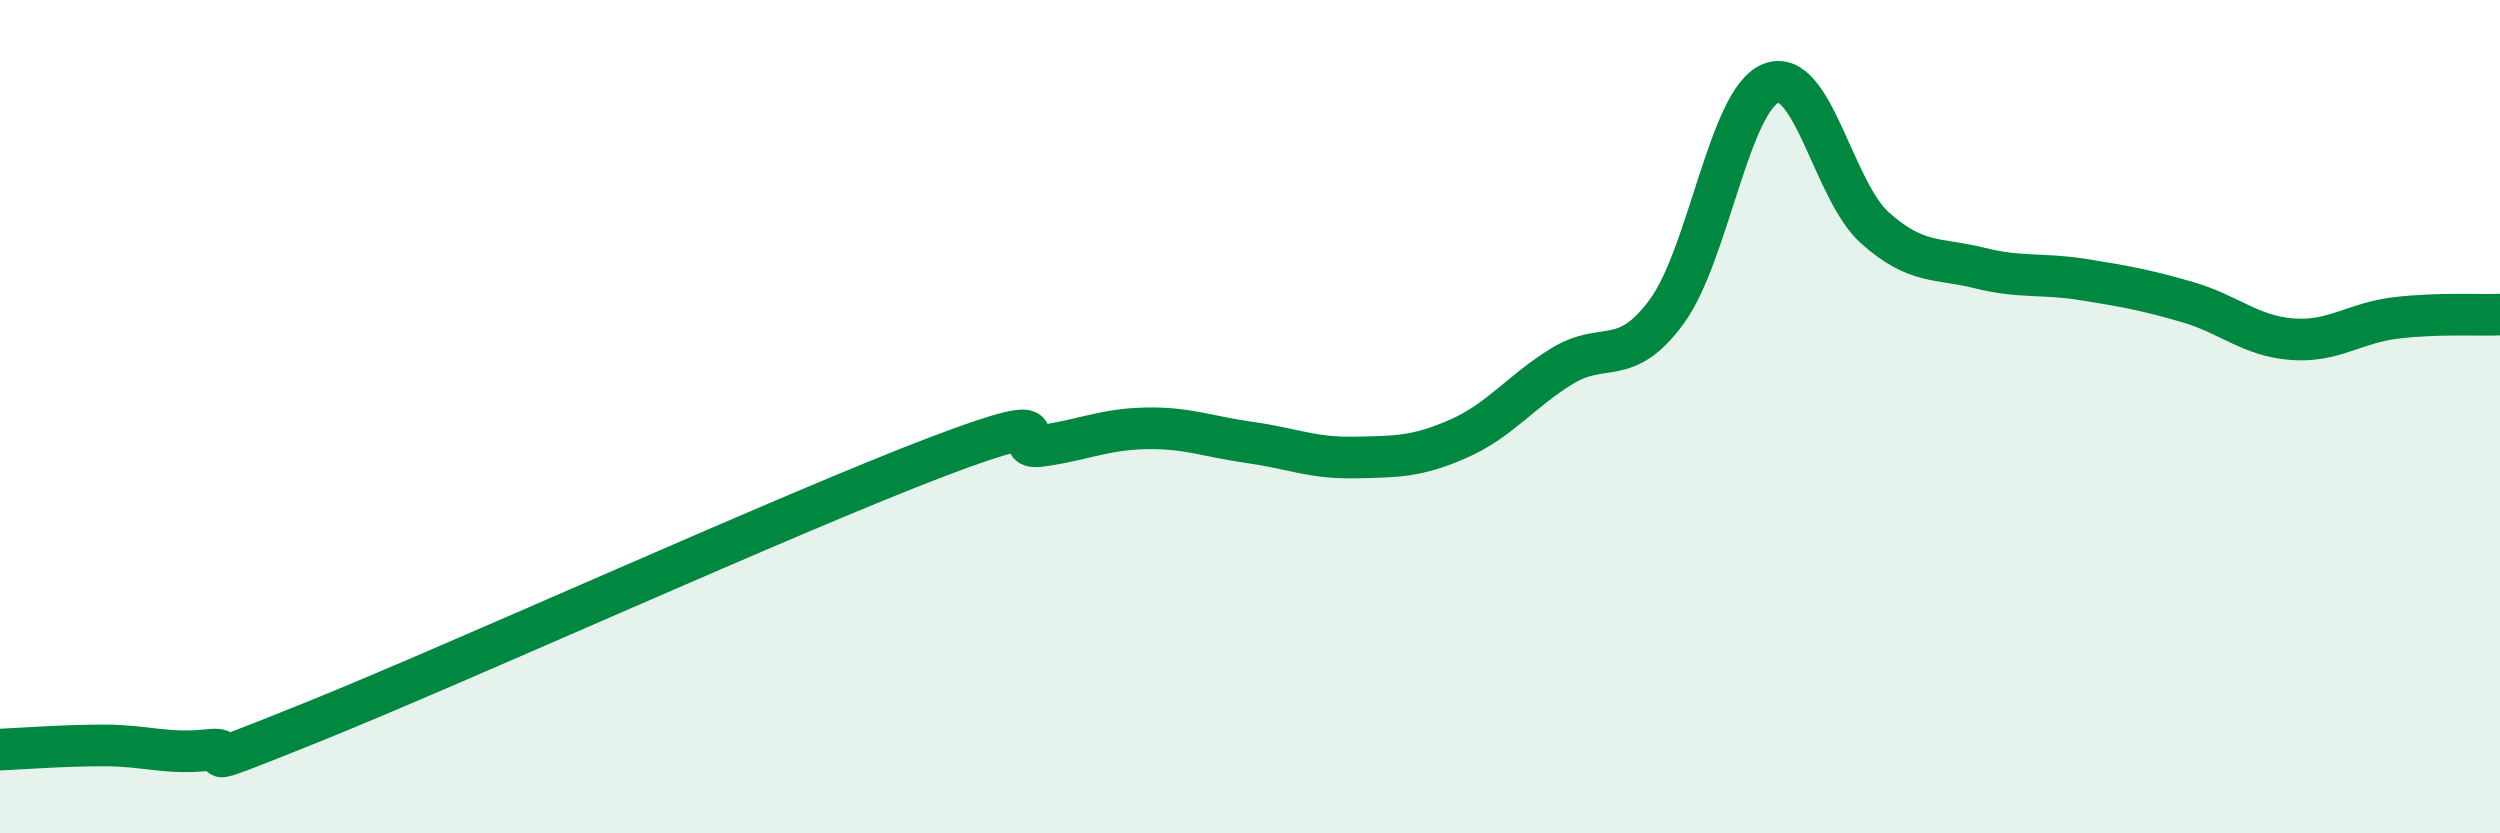 
    <svg width="60" height="20" viewBox="0 0 60 20" xmlns="http://www.w3.org/2000/svg">
      <path
        d="M 0,17.99 C 0.5,17.97 1.5,17.89 2.5,17.89 C 3.5,17.89 4,18.11 5,18 C 6,17.89 4,18.74 7.5,17.33 C 11,15.92 19,12.29 22.5,10.96 C 26,9.63 24,10.84 25,10.7 C 26,10.56 26.5,10.3 27.5,10.28 C 28.5,10.26 29,10.48 30,10.62 C 31,10.76 31.5,11 32.5,10.98 C 33.5,10.96 34,10.97 35,10.53 C 36,10.09 36.5,9.39 37.5,8.78 C 38.5,8.17 39,8.84 40,7.48 C 41,6.12 41.5,2.4 42.5,2 C 43.5,1.6 44,4.58 45,5.47 C 46,6.36 46.5,6.18 47.5,6.43 C 48.5,6.68 49,6.55 50,6.71 C 51,6.87 51.5,6.96 52.5,7.25 C 53.5,7.54 54,8.06 55,8.14 C 56,8.22 56.5,7.75 57.5,7.63 C 58.5,7.51 59.5,7.57 60,7.55L60 20L0 20Z"
        fill="#008740"
        opacity="0.1"
        stroke-linecap="round"
        stroke-linejoin="round"
      />
      <path
        d="M 0,17.99 C 0.5,17.97 1.5,17.89 2.5,17.89 C 3.5,17.89 4,18.11 5,18 C 6,17.89 4,18.74 7.5,17.33 C 11,15.92 19,12.29 22.5,10.96 C 26,9.63 24,10.84 25,10.7 C 26,10.56 26.5,10.3 27.5,10.28 C 28.5,10.26 29,10.48 30,10.62 C 31,10.76 31.5,11 32.5,10.98 C 33.5,10.96 34,10.97 35,10.53 C 36,10.09 36.5,9.39 37.5,8.78 C 38.5,8.17 39,8.84 40,7.48 C 41,6.12 41.5,2.4 42.5,2 C 43.5,1.6 44,4.58 45,5.47 C 46,6.36 46.5,6.18 47.5,6.43 C 48.5,6.68 49,6.55 50,6.71 C 51,6.87 51.5,6.96 52.5,7.25 C 53.5,7.54 54,8.06 55,8.14 C 56,8.22 56.5,7.75 57.5,7.63 C 58.5,7.51 59.5,7.57 60,7.55"
        stroke="#008740"
        stroke-width="1"
        fill="none"
        stroke-linecap="round"
        stroke-linejoin="round"
      />
    </svg>
  